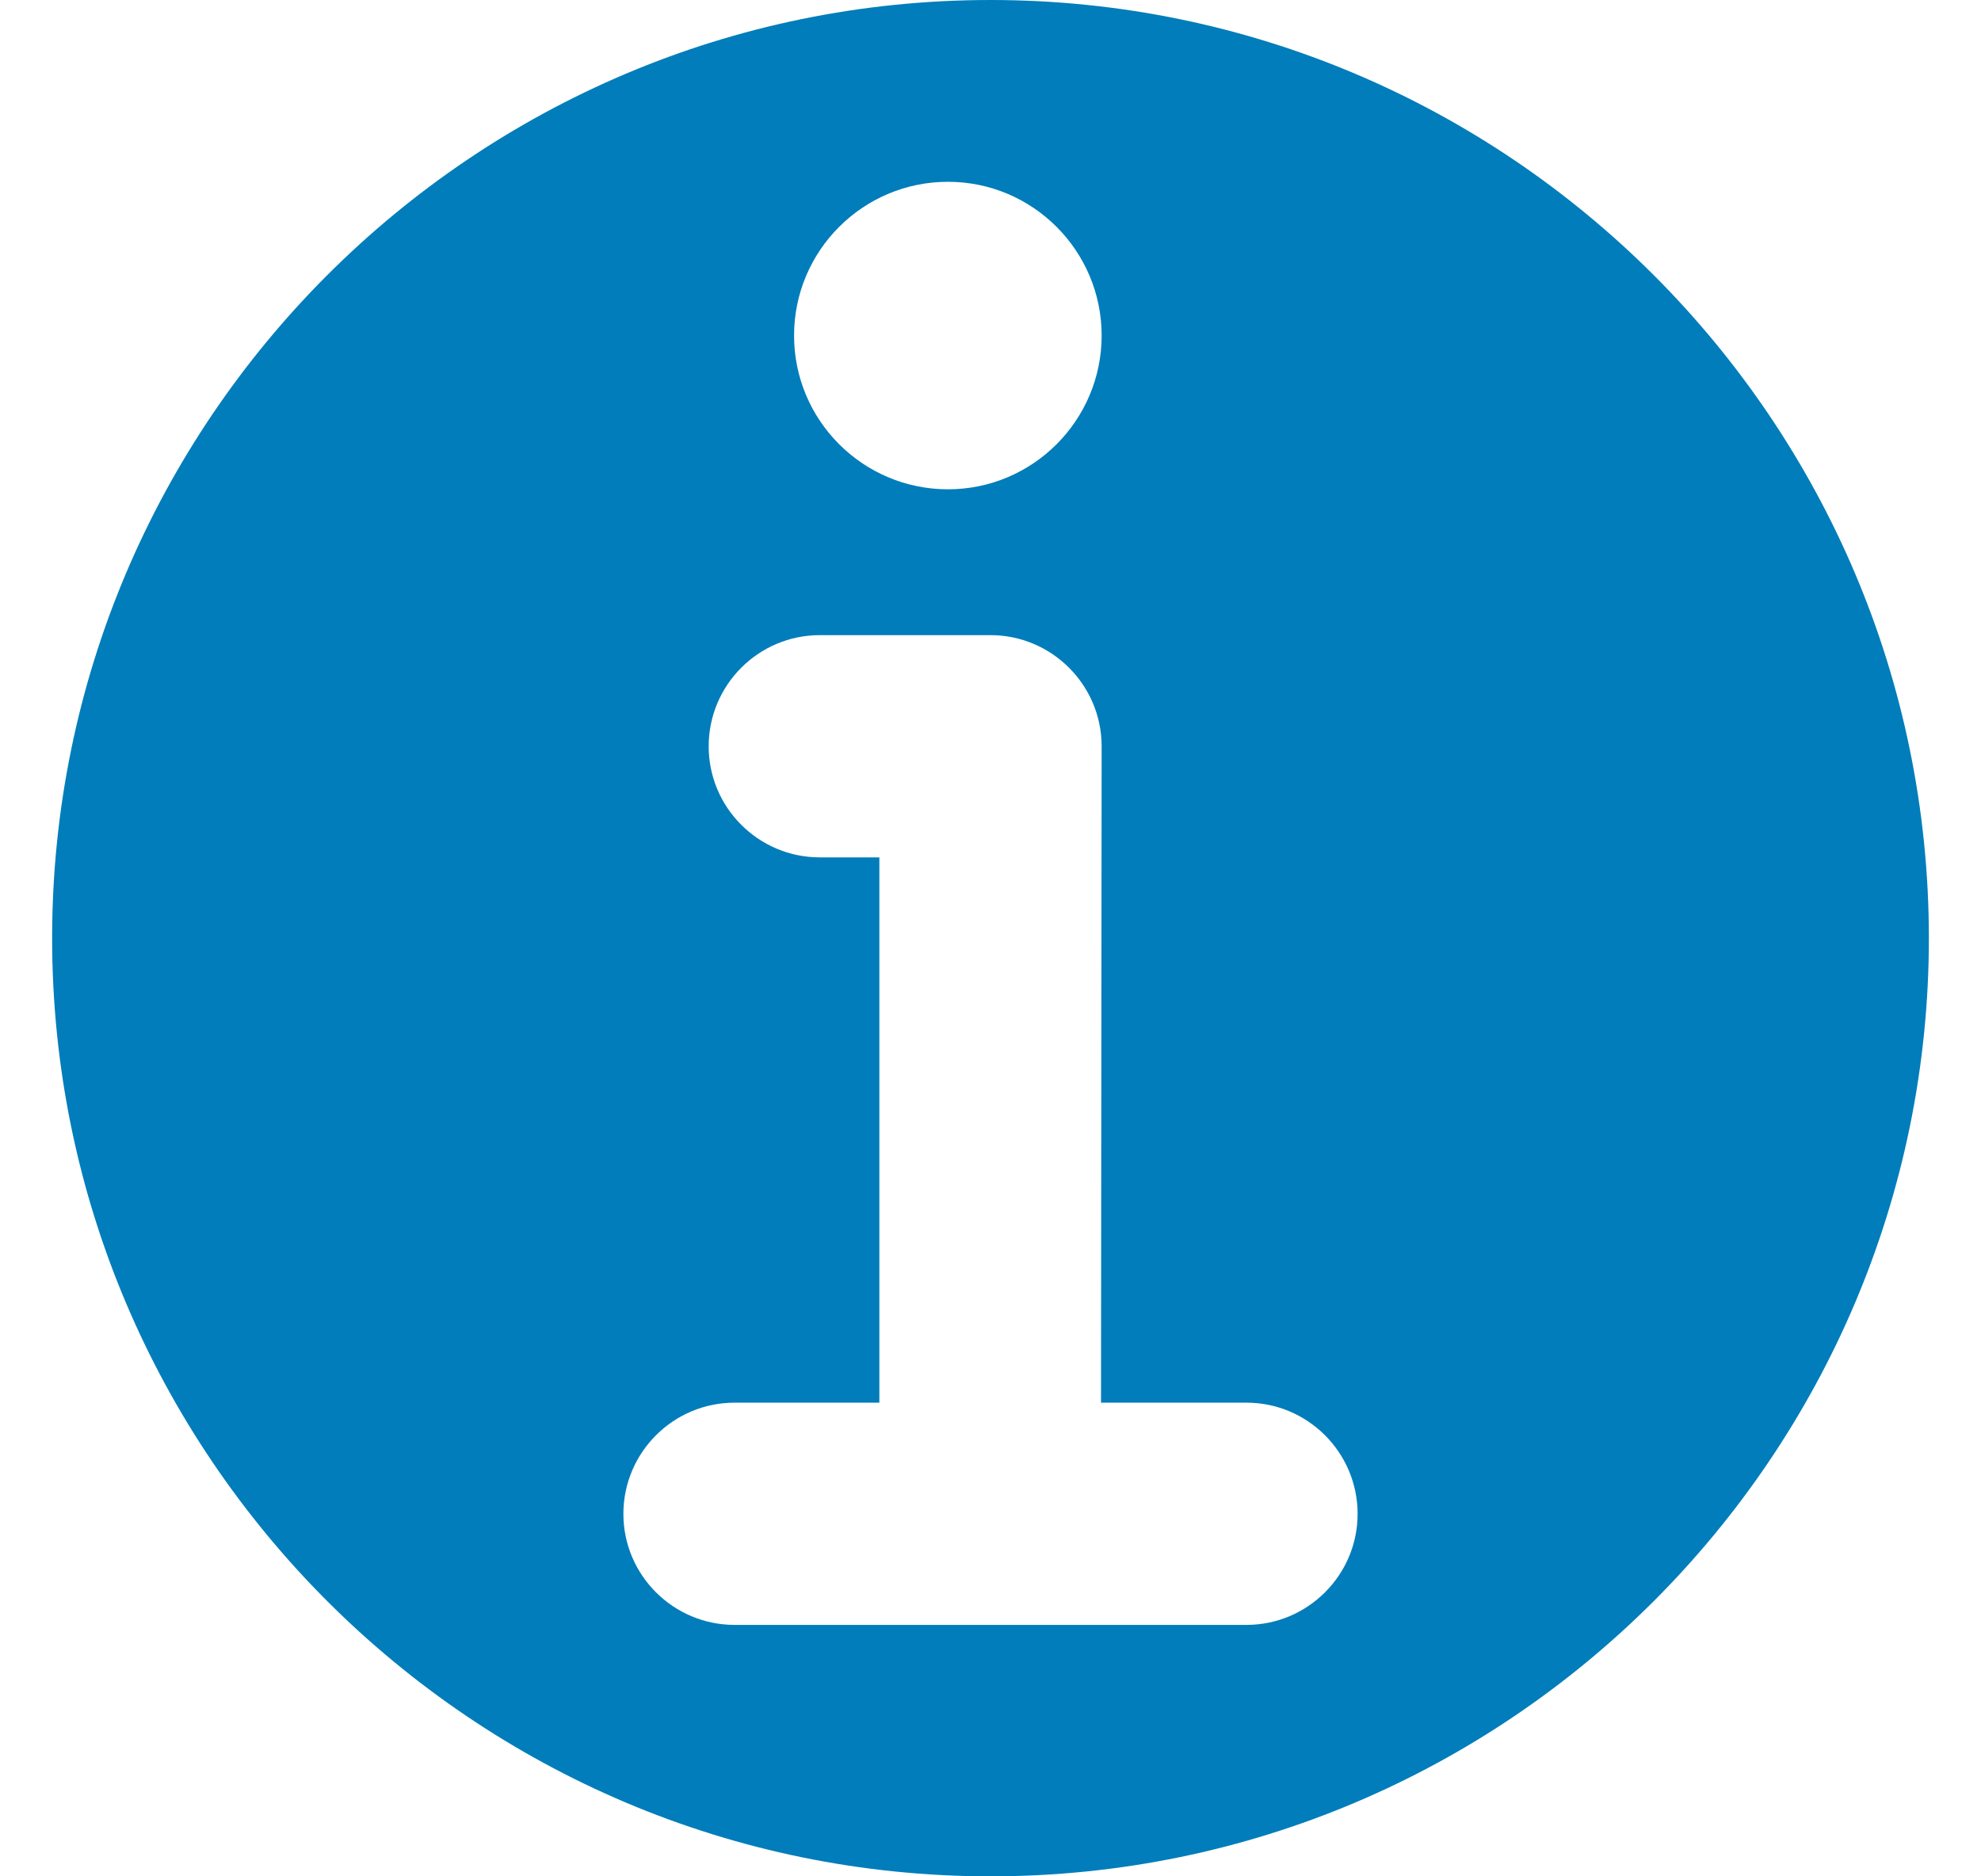 <svg width="19" height="18" viewBox="0 0 19 18" fill="none" xmlns="http://www.w3.org/2000/svg">
<path fill-rule="evenodd" clip-rule="evenodd" d="M11.955 15.588H7.046C6.457 15.588 5.979 15.11 5.979 14.523C5.979 13.934 6.457 13.456 7.046 13.456H8.434V8.225H7.863C7.275 8.225 6.797 7.747 6.797 7.16C6.797 6.571 7.275 6.093 7.863 6.093H9.5C10.087 6.093 10.566 6.571 10.566 7.16L10.56 13.456H11.955C12.542 13.456 13.021 13.934 13.021 14.523C13.021 15.11 12.542 15.588 11.955 15.588ZM9.092 1.744C9.905 1.744 10.566 2.405 10.566 3.219C10.566 4.033 9.905 4.694 9.092 4.694C8.277 4.694 7.616 4.033 7.616 3.219C7.616 2.405 8.277 1.744 9.092 1.744ZM9.5 0C4.538 0 0.5 4.037 0.5 9C0.5 13.962 4.538 18 9.5 18C14.462 18 18.5 13.962 18.5 9C18.5 4.037 14.462 0 9.5 0Z" fill="#007DBA"/>
</svg>
